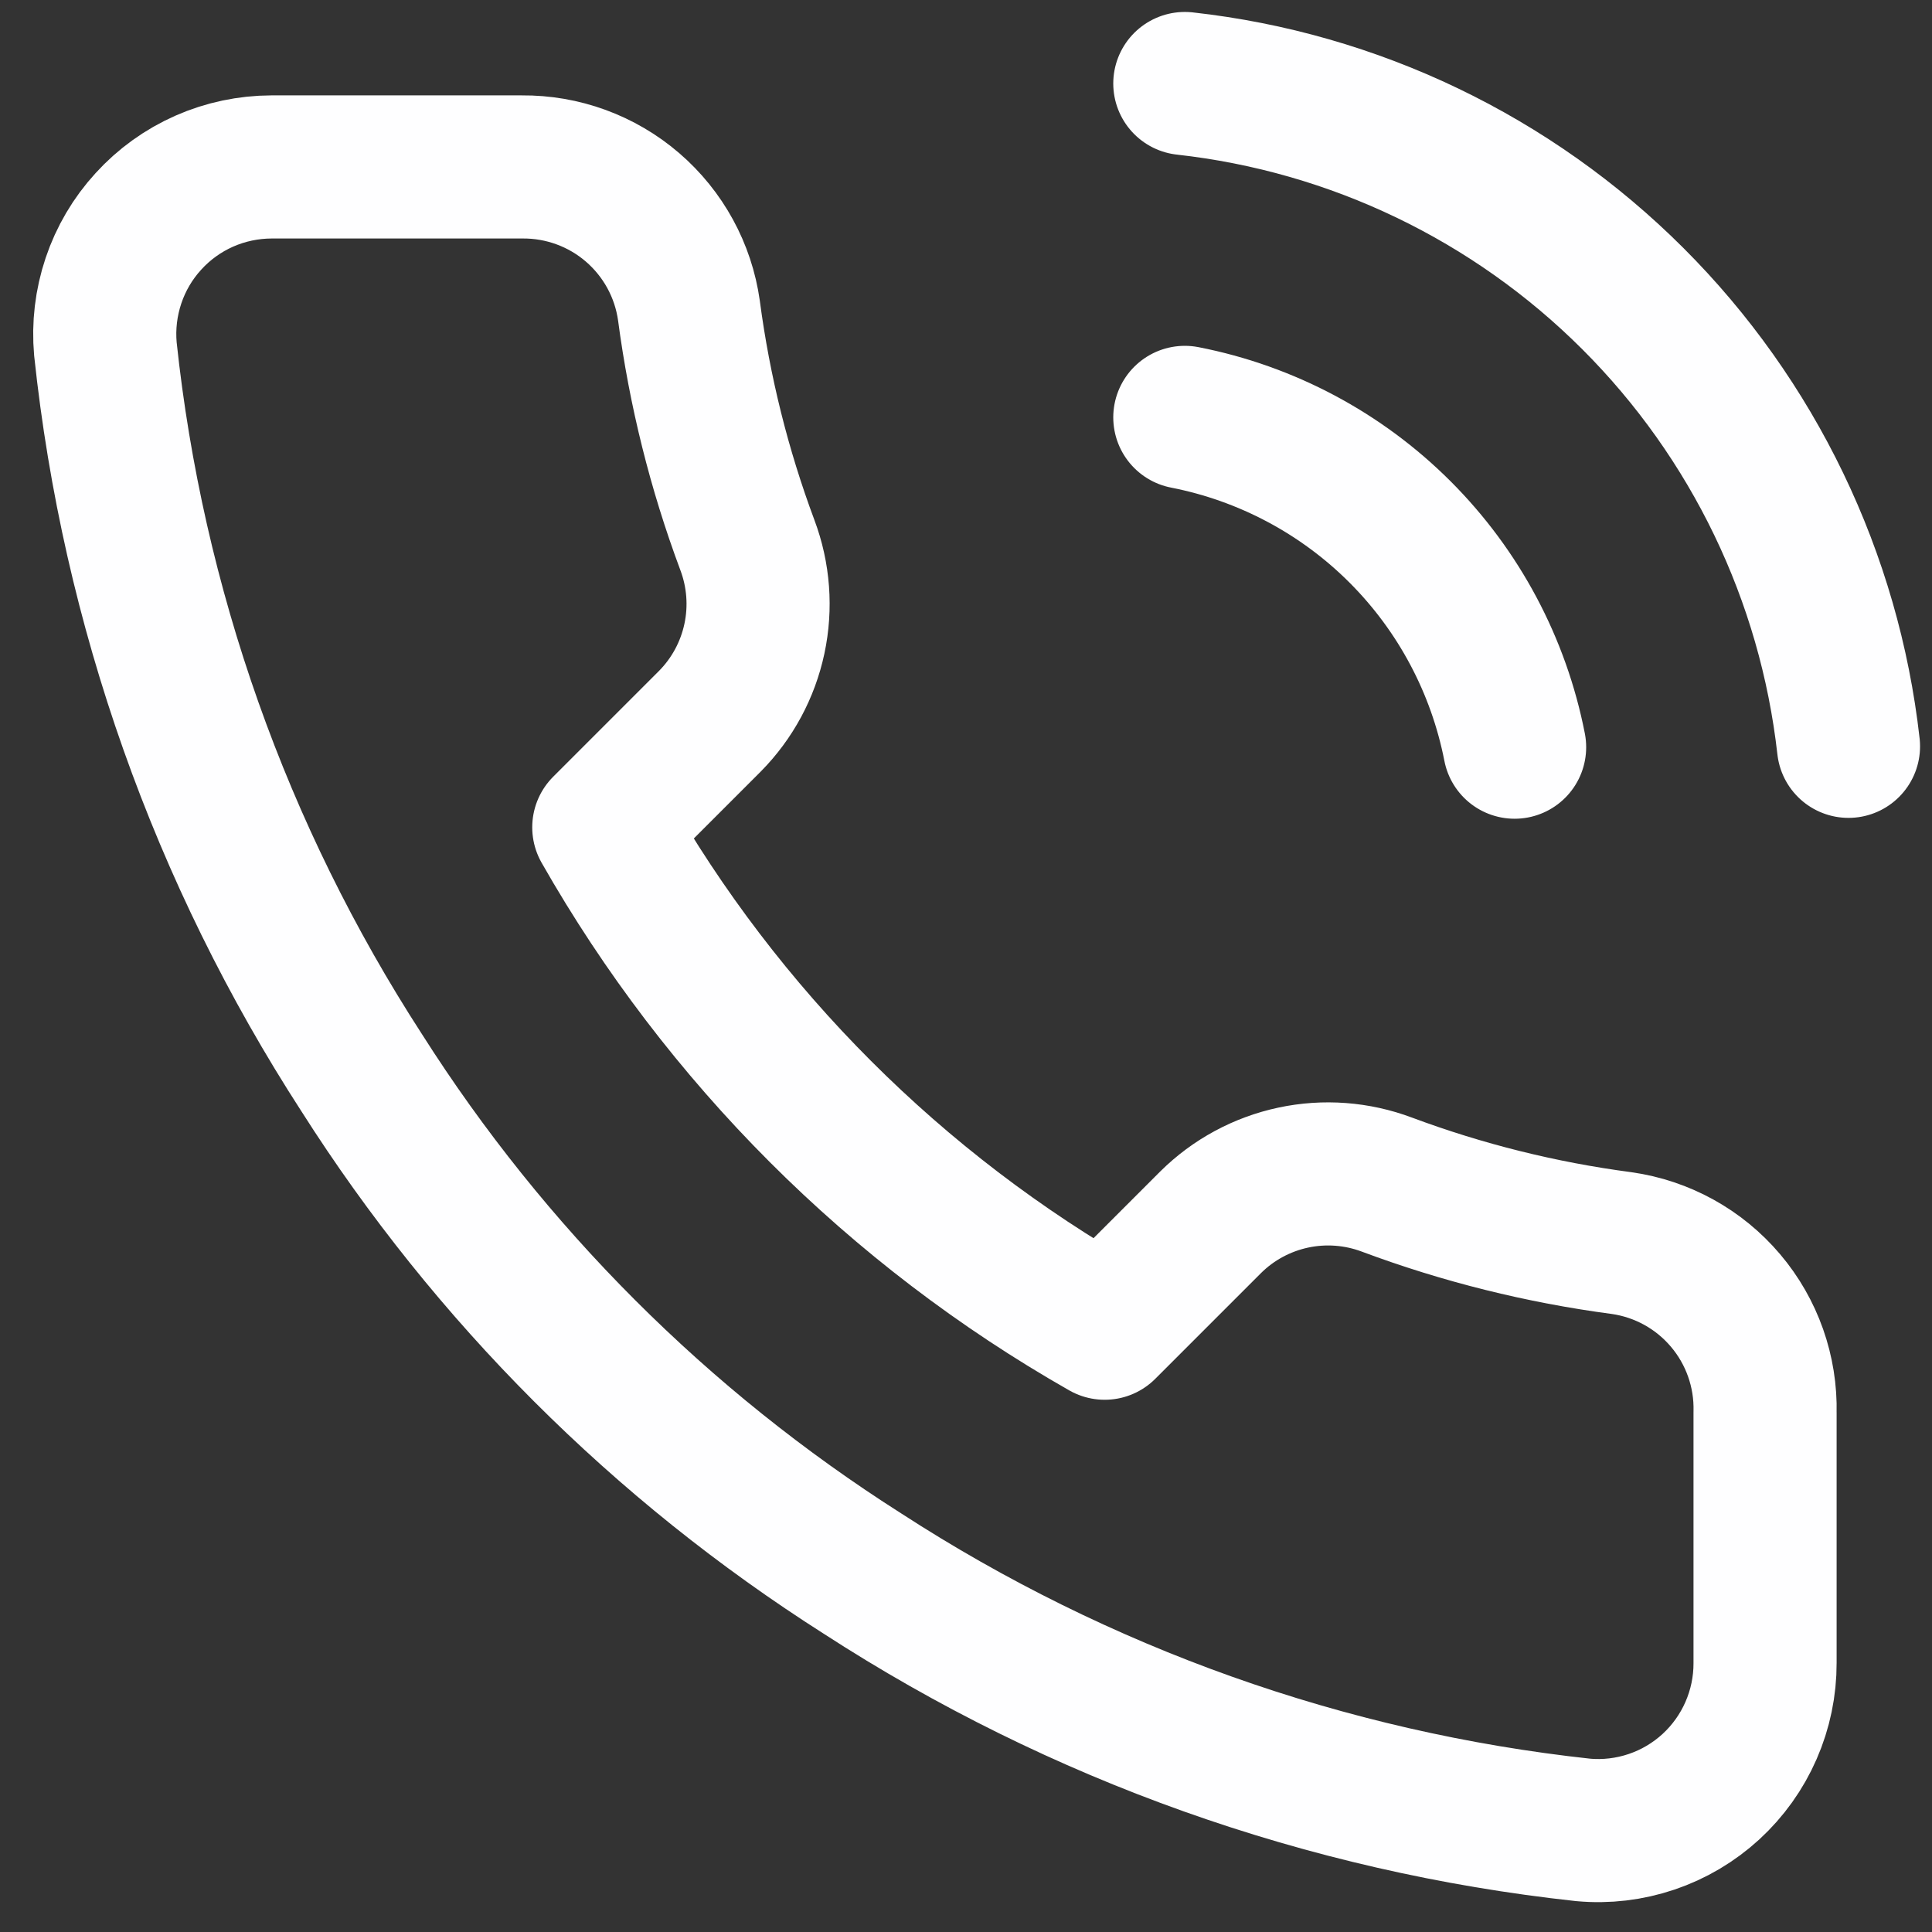 <svg width="27" height="27" viewBox="0 0 27 27" fill="none" xmlns="http://www.w3.org/2000/svg">
<rect x="0" y="0" width="27" height="27" fill="#333333" stroke="none"/>
<path d="M16.558 5.833C17.698 6.056 18.745 6.613 19.566 7.434C20.387 8.255 20.944 9.302 21.167 10.442M16.558 1.167C18.926 1.43 21.134 2.49 22.819 4.173C24.504 5.856 25.567 8.063 25.833 10.43M24.667 19.74V23.24C24.668 23.565 24.601 23.887 24.471 24.184C24.341 24.482 24.15 24.749 23.911 24.969C23.671 25.189 23.389 25.356 23.081 25.46C22.773 25.564 22.447 25.603 22.123 25.573C18.533 25.183 15.085 23.956 12.055 21.992C9.236 20.2 6.846 17.811 5.055 14.992C3.083 11.948 1.856 8.483 1.473 4.877C1.444 4.554 1.483 4.229 1.586 3.922C1.689 3.615 1.855 3.333 2.074 3.094C2.292 2.854 2.558 2.663 2.854 2.532C3.151 2.401 3.471 2.334 3.795 2.333H7.295C7.861 2.328 8.41 2.528 8.839 2.897C9.269 3.267 9.549 3.779 9.628 4.34C9.776 5.46 10.05 6.56 10.445 7.618C10.602 8.036 10.636 8.49 10.543 8.926C10.45 9.362 10.234 9.763 9.92 10.08L8.438 11.562C10.099 14.482 12.518 16.901 15.438 18.562L16.92 17.08C17.237 16.766 17.638 16.55 18.074 16.457C18.51 16.364 18.964 16.398 19.382 16.555C20.44 16.95 21.54 17.224 22.66 17.372C23.227 17.452 23.744 17.737 24.114 18.174C24.484 18.61 24.681 19.168 24.667 19.74Z" stroke="#FEFEFF" stroke-width="2" stroke-linecap="round" stroke-linejoin="round"/>
</svg>
